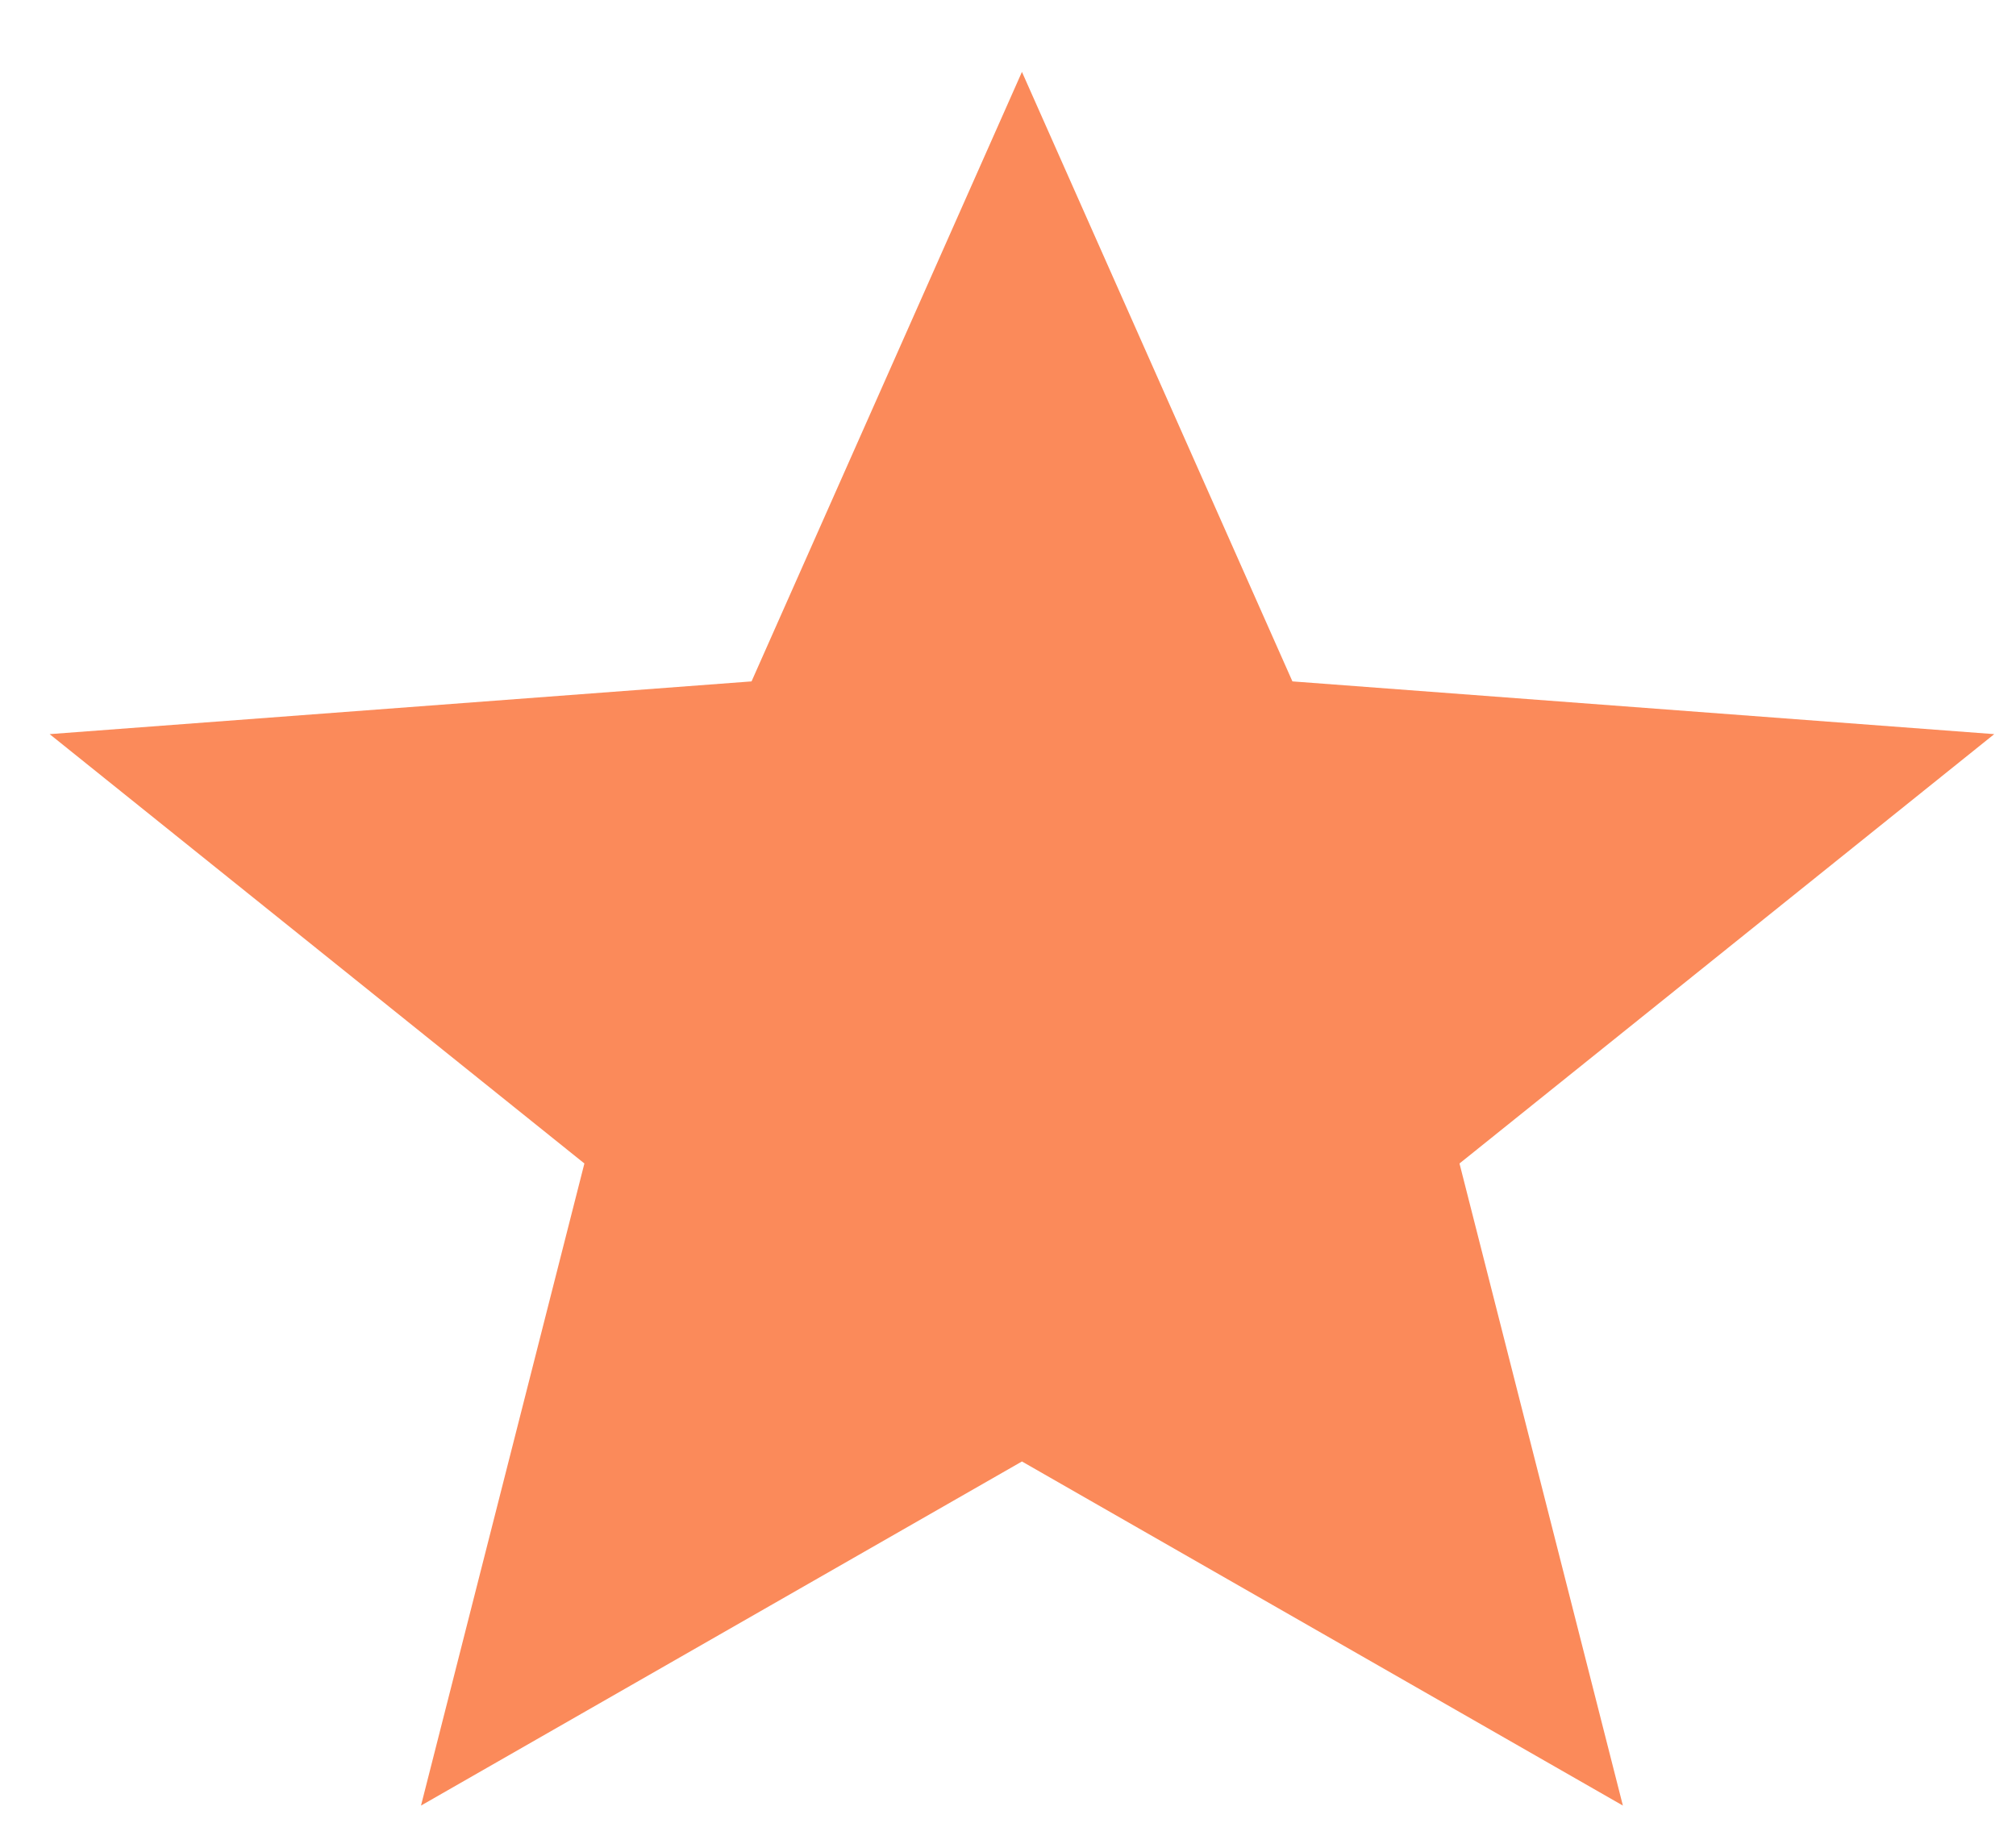 <?xml version="1.0" encoding="UTF-8"?>
<svg xmlns="http://www.w3.org/2000/svg" width="24" height="22" viewBox="0 0 24 22" fill="none">
  <path d="M12.166 0.856L15.386 8.113L23.741 8.741L17.375 13.853L19.32 21.498L12.166 17.401L5.012 21.498L6.957 13.853L0.591 8.741L8.947 8.113L12.166 0.856Z" fill="#FB8A5A"></path>
</svg>
